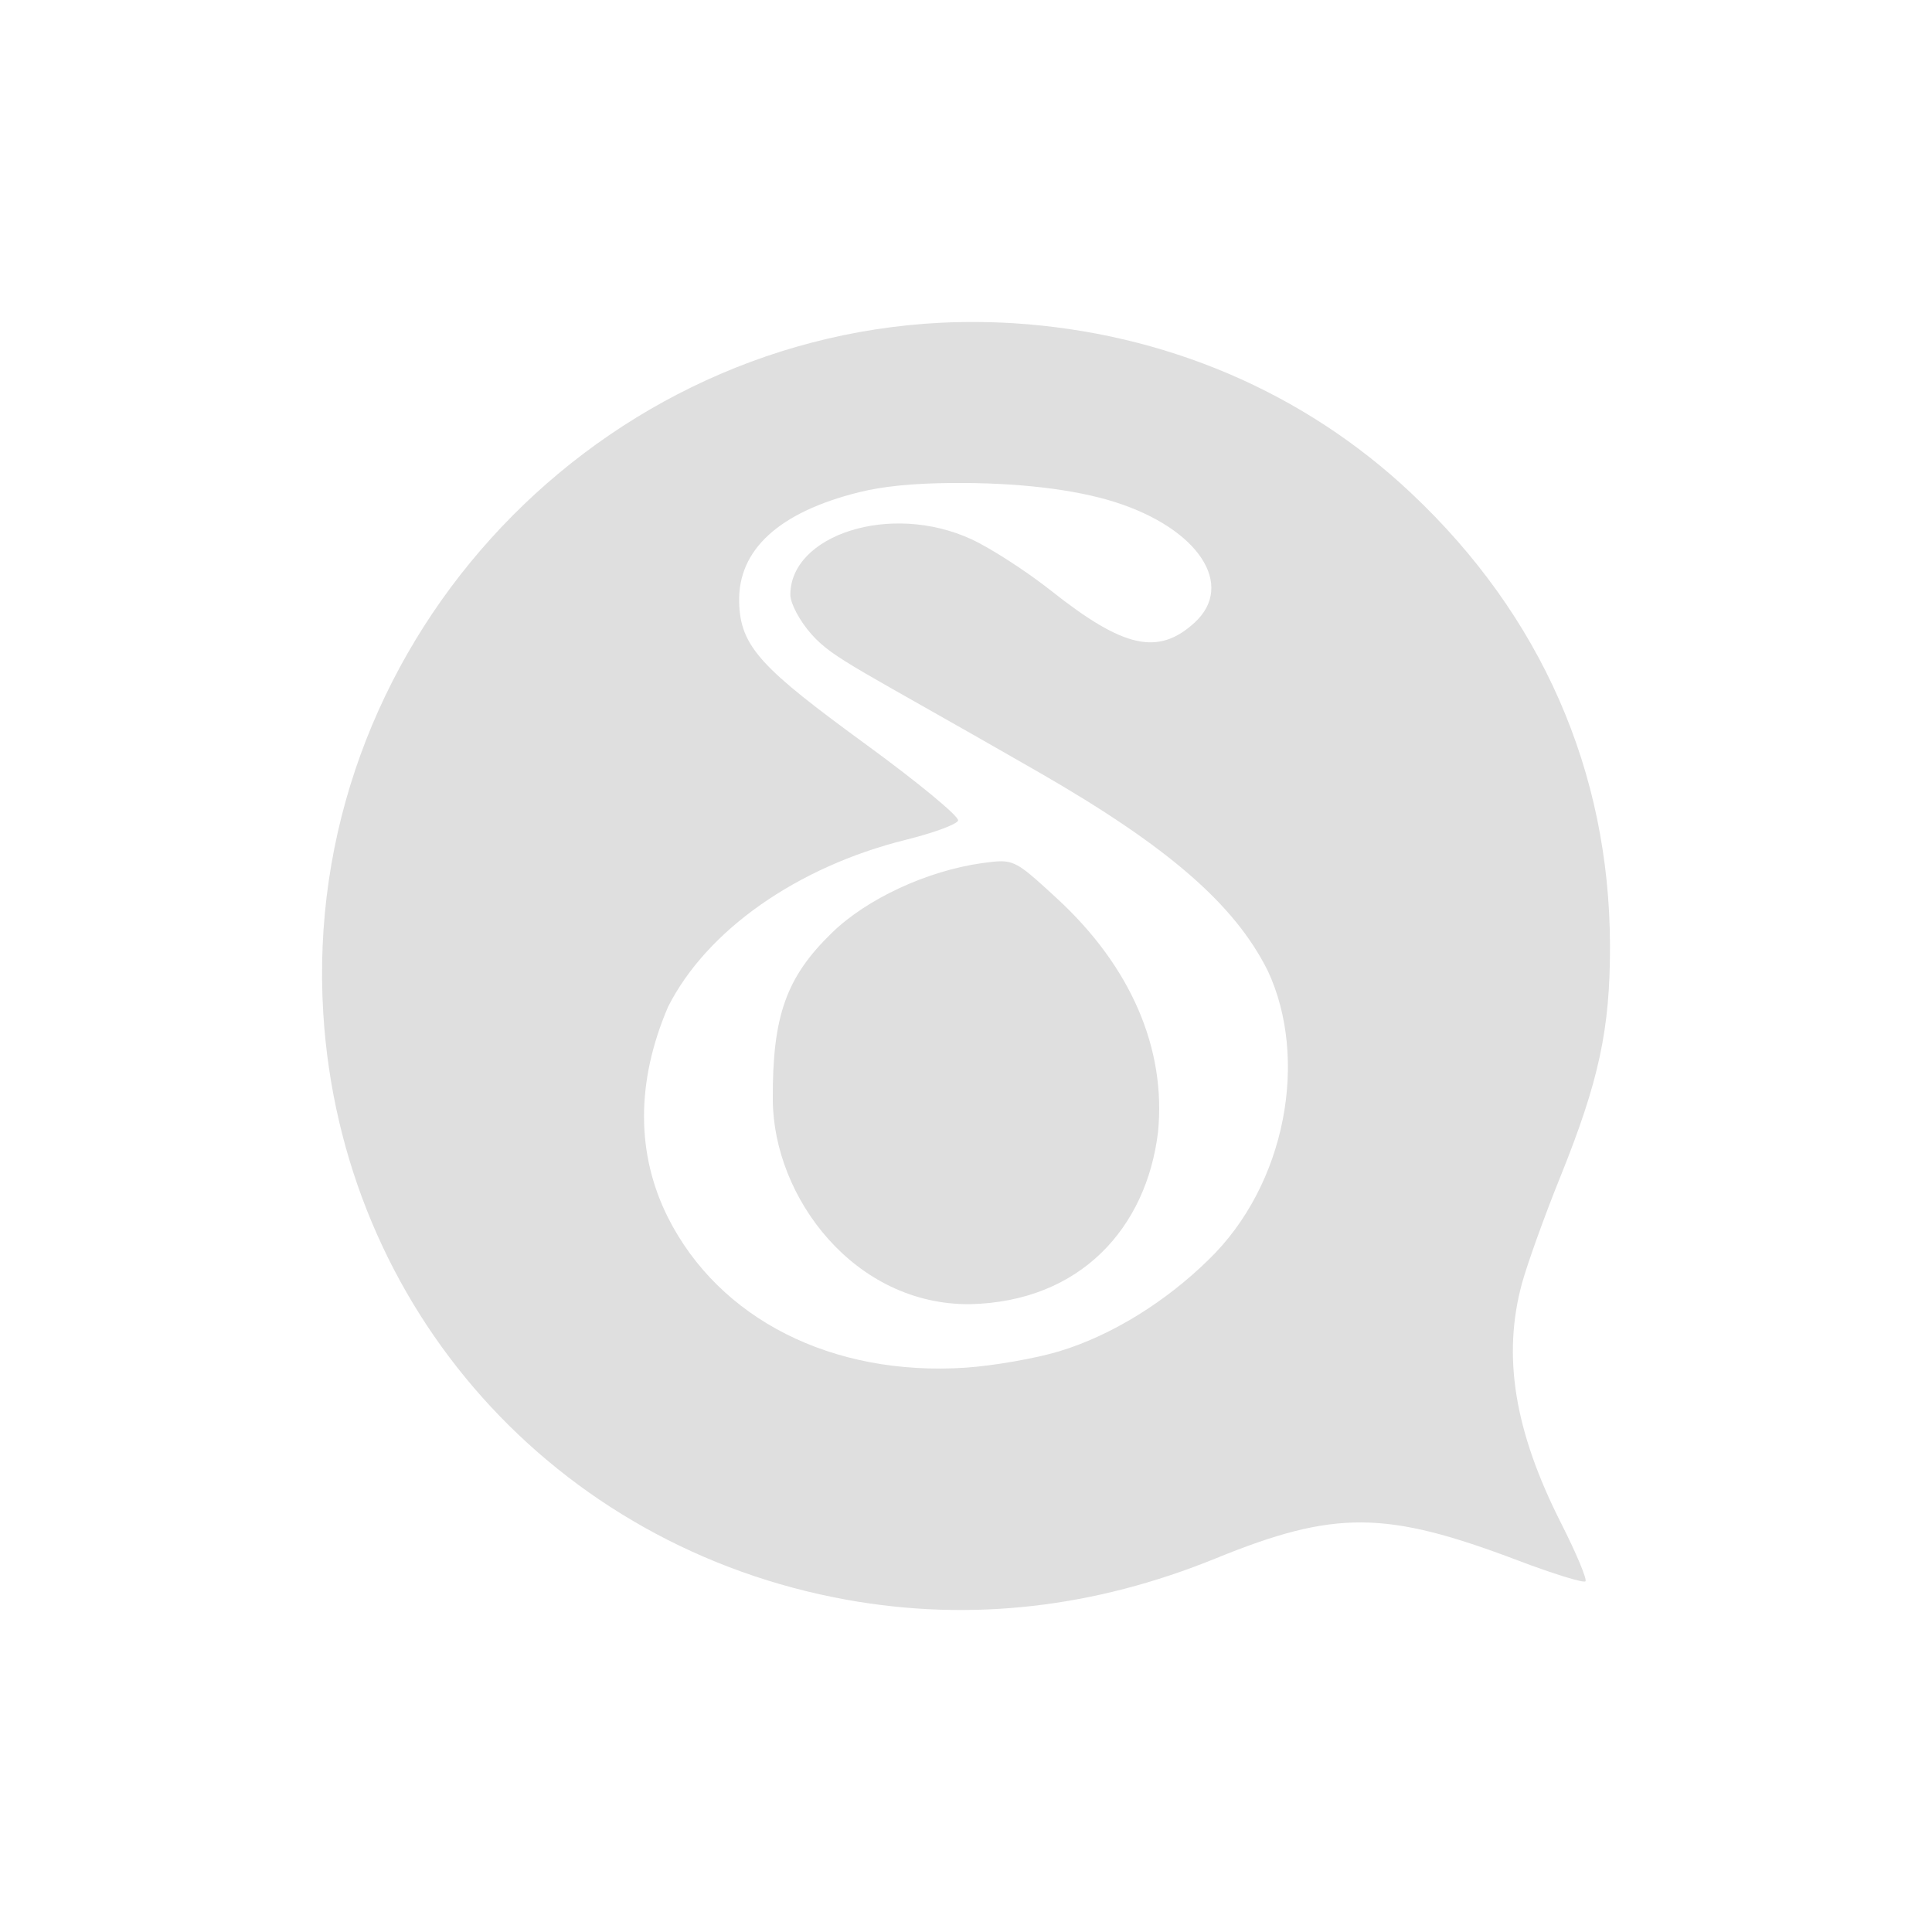 <svg xmlns="http://www.w3.org/2000/svg" width="24" height="24" version="1.1">
 <defs>
  <style id="current-color-scheme" type="text/css">
   .ColorScheme-Text { color:#dfdfdf; } .ColorScheme-Highlight { color:#4285f4; } .ColorScheme-NeutralText { color:#ff9800; } .ColorScheme-PositiveText { color:#4caf50; } .ColorScheme-NegativeText { color:#f44336; }
  </style>
 </defs>
 <path style="fill:currentColor" class="ColorScheme-Text" d="M 11.693,4.009 C 7.288,4.227 3.736,8.081 4.016,12.59 4.243,16.253 6.891,19.219 10.519,19.873 12.054,20.149 13.591,19.975 15.107,19.357 16.58,18.757 17.215,18.762 18.855,19.384 19.294,19.551 19.672,19.667 19.695,19.644 19.718,19.621 19.583,19.298 19.394,18.925 18.811,17.775 18.66,16.842 18.908,15.937 18.973,15.702 19.185,15.108 19.383,14.619 19.863,13.428 20.002,12.784 20,11.746 19.995,9.581 19.145,7.645 17.529,6.125 16.197,4.87 14.469,4.133 12.586,4.015 12.285,3.997 11.987,3.995 11.693,4.009 Z M 11.822,6 C 12.631,5.993 13.346,6.077 13.848,6.236 14.887,6.565 15.351,7.268 14.838,7.736 14.387,8.147 13.958,8.052 13.057,7.338 12.75,7.095 12.304,6.808 12.068,6.699 11.059,6.234 9.818,6.648 9.818,7.388 9.818,7.496 9.936,7.718 10.082,7.881 10.359,8.189 10.645,8.294 12.908,9.595 14.512,10.518 15.339,11.236 15.75,12.062 16.255,13.144 15.984,14.713 15.008,15.654 14.486,16.165 13.816,16.588 13.156,16.787 12.86,16.876 12.336,16.967 11.992,16.99 10.338,17.098 8.934,16.388 8.297,15.123 7.906,14.342 7.896,13.447 8.299,12.507 8.777,11.559 9.899,10.769 11.25,10.433 11.592,10.348 11.886,10.241 11.902,10.193 11.919,10.145 11.407,9.722 10.766,9.254 9.471,8.308 9.194,8.041 9.182,7.478 9.167,6.83 9.675,6.363 10.67,6.115 10.967,6.041 11.337,6.004 11.822,6 Z M 12.435,10.699 C 12.371,10.699 12.298,10.709 12.199,10.722 11.516,10.818 10.766,11.166 10.332,11.59 9.765,12.141 9.594,12.624 9.6,13.664 9.608,14.878 10.615,16.213 12.049,16.201 13.428,16.17 14.242,15.246 14.385,14.066 14.489,13.026 14.047,12.005 13.129,11.16 12.731,10.794 12.628,10.699 12.435,10.699 Z"/>
</svg>
